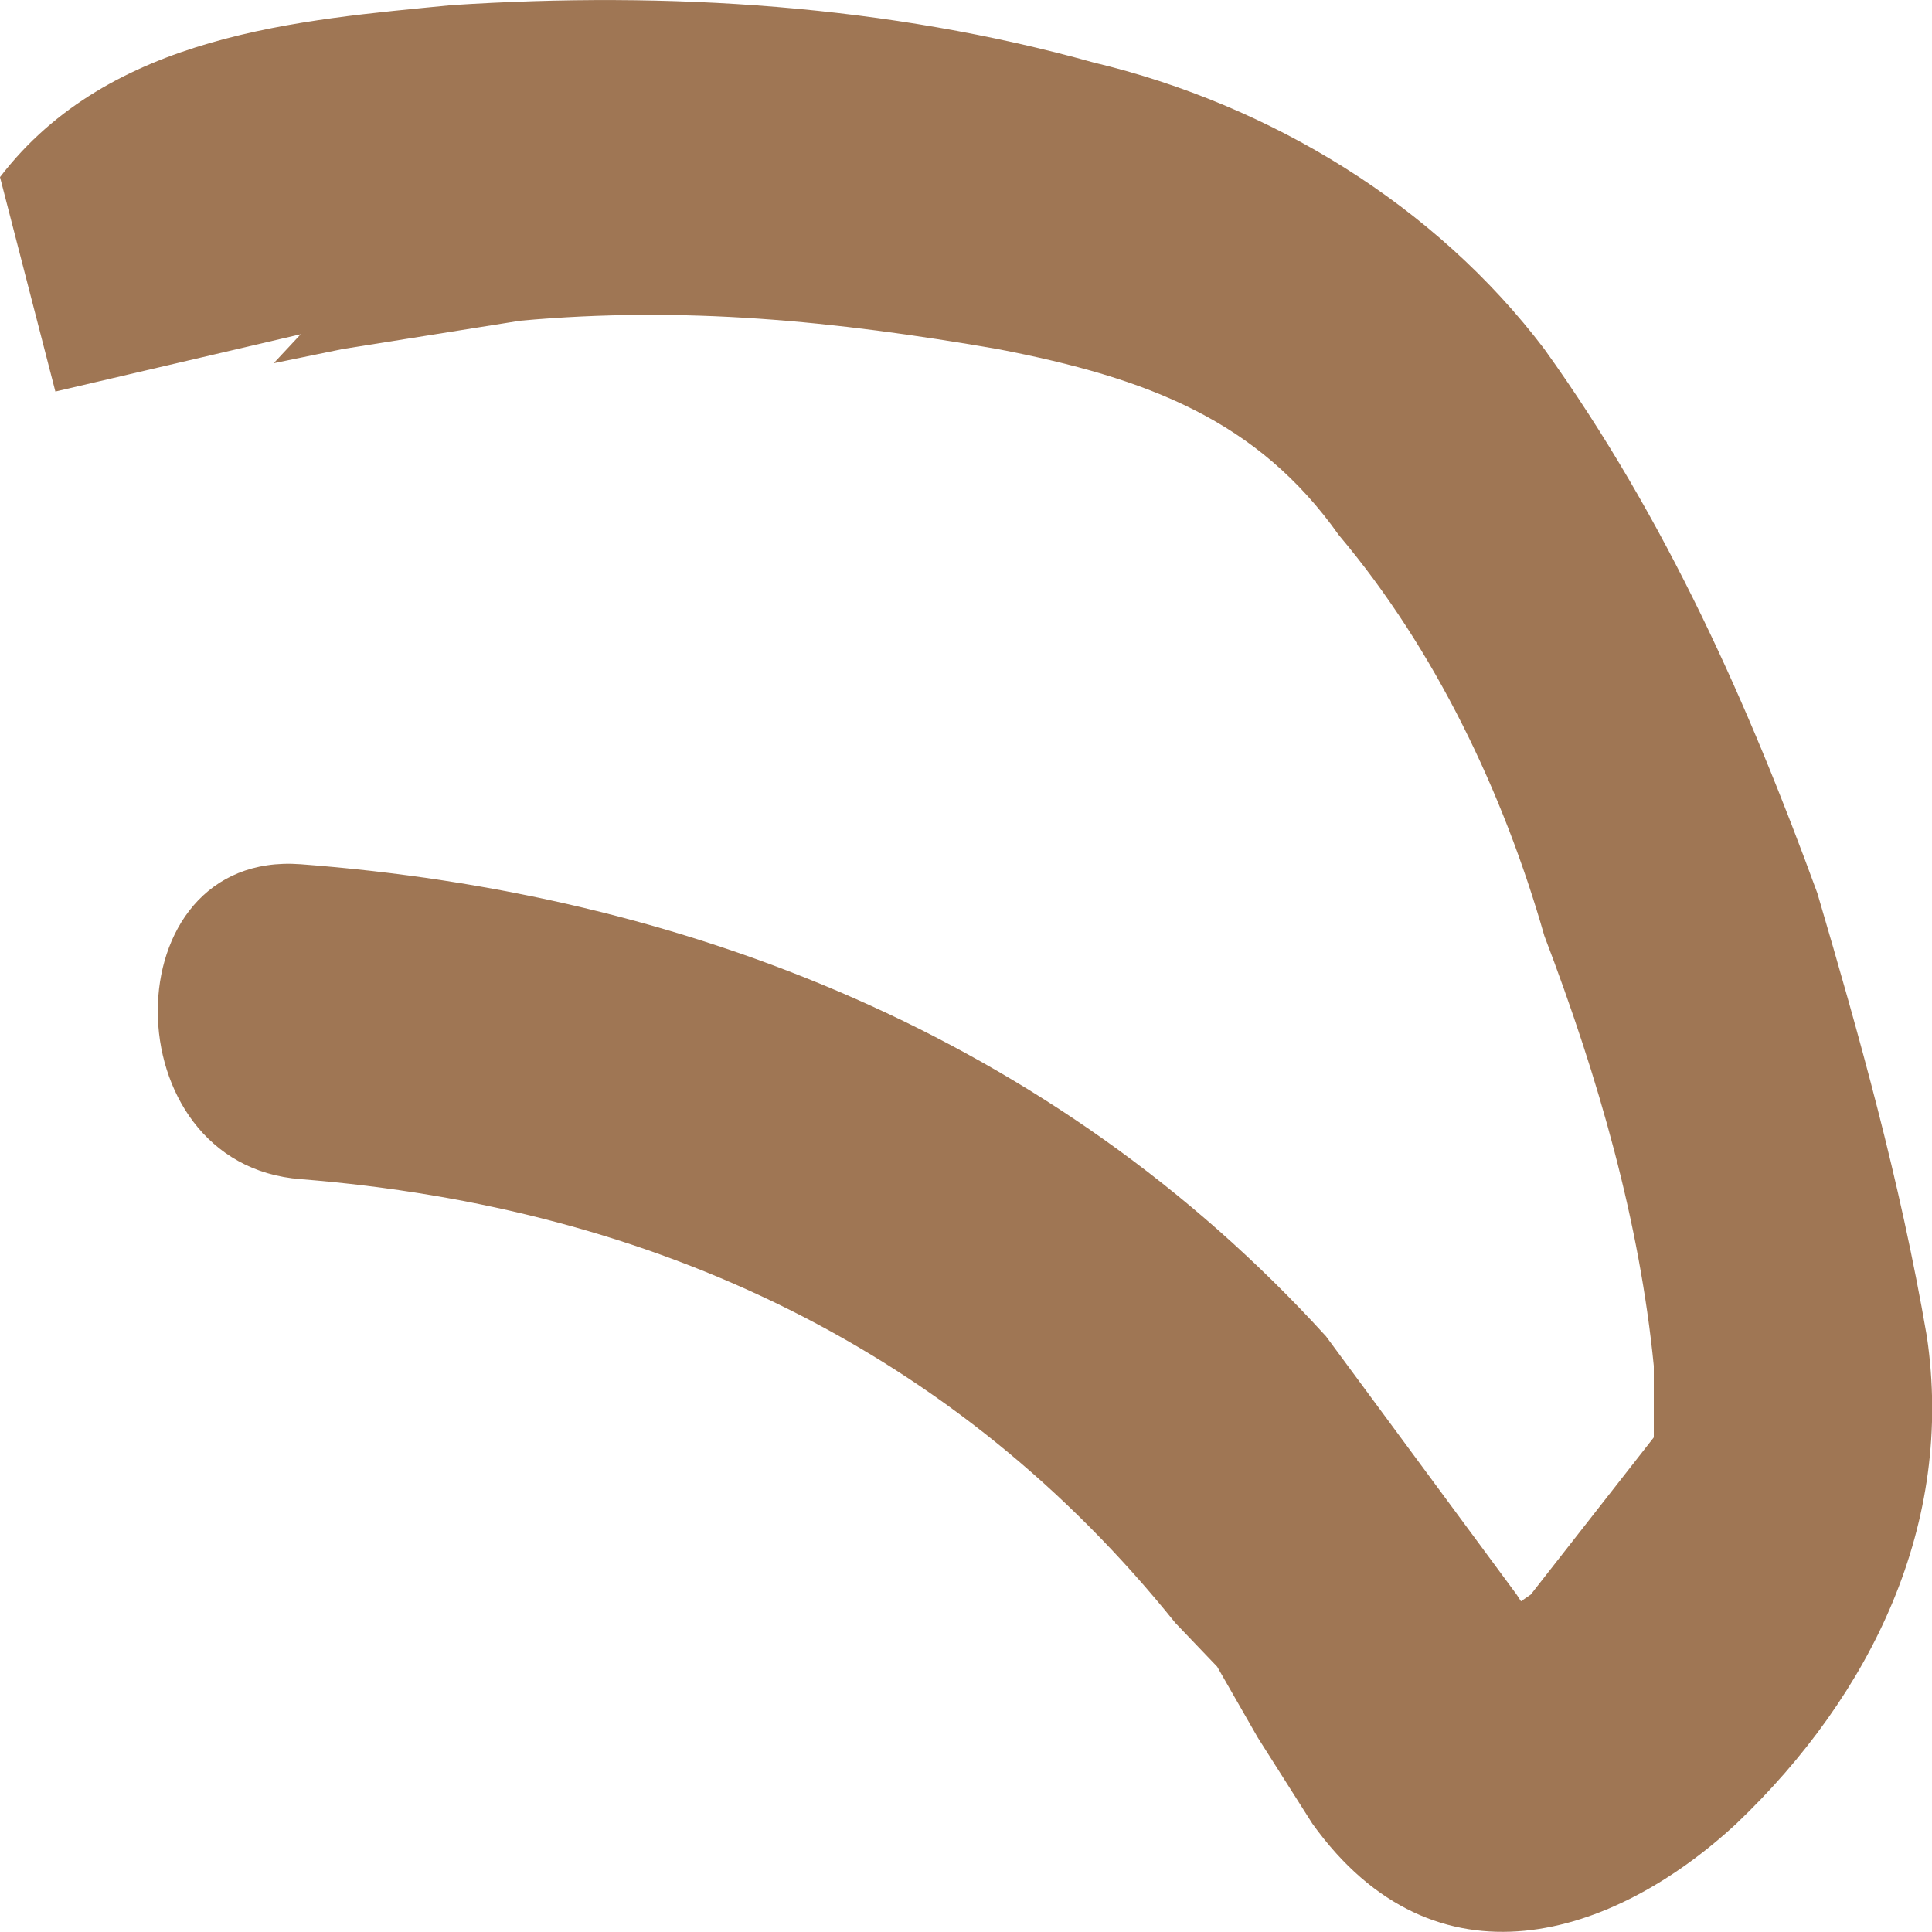 <svg width="3" height="3" viewBox="0 0 3 3" fill="none" xmlns="http://www.w3.org/2000/svg">
<path d="M0.467 0.519L0.425 0.564L0.532 0.542L0.808 0.498C1.062 0.475 1.295 0.498 1.549 0.542C1.783 0.587 1.953 0.653 2.079 0.831C2.229 1.009 2.335 1.232 2.398 1.453C2.483 1.676 2.546 1.898 2.568 2.121V2.232L2.377 2.476L2.313 2.52L2.42 2.565L2.398 2.542L2.355 2.476L2.059 2.075C1.634 1.608 1.062 1.387 0.467 1.342C0.171 1.32 0.171 1.809 0.467 1.831C1.019 1.875 1.486 2.098 1.825 2.52L1.89 2.588L1.953 2.698L2.038 2.832C2.229 3.098 2.505 3.009 2.696 2.832C2.907 2.631 3.035 2.365 2.992 2.075C2.95 1.831 2.887 1.608 2.822 1.387C2.716 1.097 2.589 0.808 2.398 0.542C2.229 0.319 1.974 0.163 1.698 0.097C1.379 0.008 1.04 -0.014 0.701 0.008C0.467 0.031 0.171 0.052 0 0.275L0.086 0.608L0.467 0.519Z" fill="#7C4415" fill-opacity="0.73"/>
</svg>
